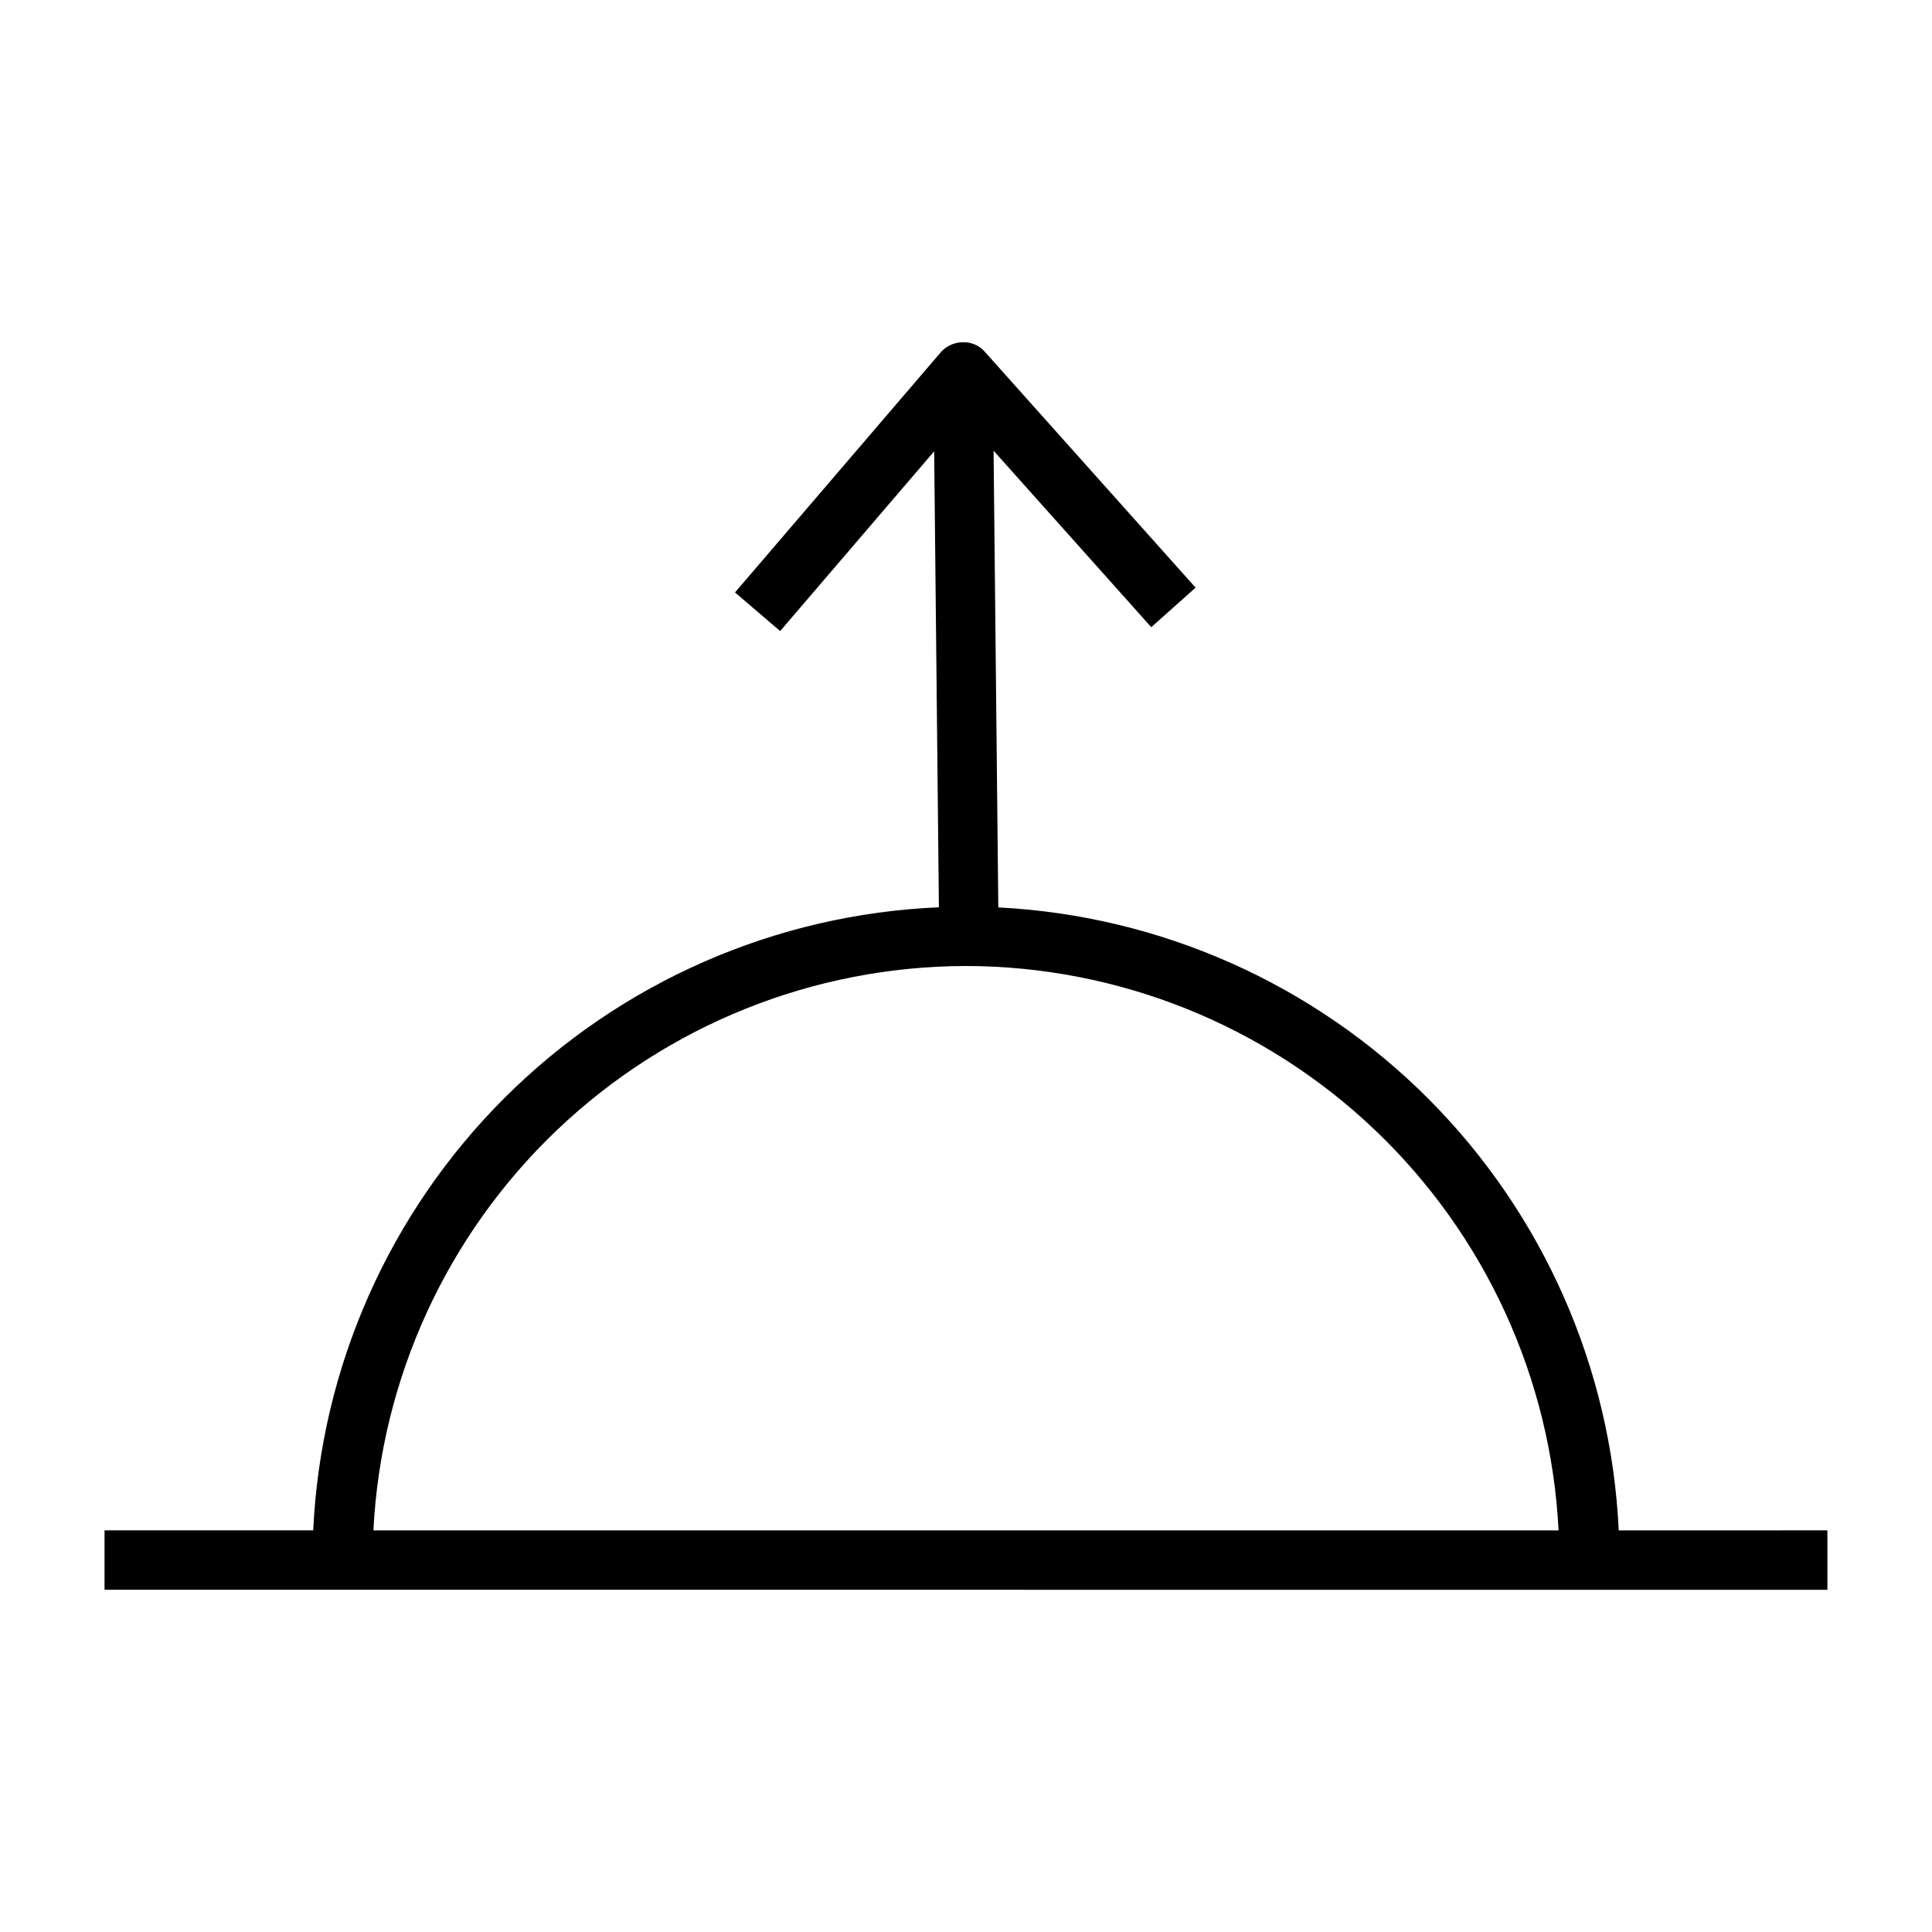 <?xml version="1.0" encoding="UTF-8"?>
<!-- Uploaded to: ICON Repo, www.svgrepo.com, Generator: ICON Repo Mixer Tools -->
<svg fill="#000000" width="800px" height="800px" version="1.1" viewBox="144 144 512 512" xmlns="http://www.w3.org/2000/svg">
 <path d="m572.98 549.57c-2.008-43.023-19.957-83.758-50.348-114.28-30.395-30.516-71.055-48.633-114.07-50.816l-1.254-121.03 41.793 46.77 11.746-10.484-55.758-62.398-0.004-0.004c-1.473-1.75-3.672-2.723-5.957-2.629-2.269 0.023-4.422 1.027-5.894 2.754l-54.449 63.547 11.965 10.238 40.816-47.637 1.254 120.84c-43.27 1.84-84.281 19.812-114.97 50.371-30.684 30.559-48.824 71.496-50.844 114.75h-55.305v15.742l456.58 0.004v-15.746zm-172.98-149.57c40.352 0.062 79.141 15.617 108.36 43.449 29.223 27.828 46.645 65.816 48.676 106.12h-314.08c2.031-40.301 19.457-78.289 48.676-106.12 29.223-27.832 68.012-43.387 108.37-43.449z"/>
</svg>